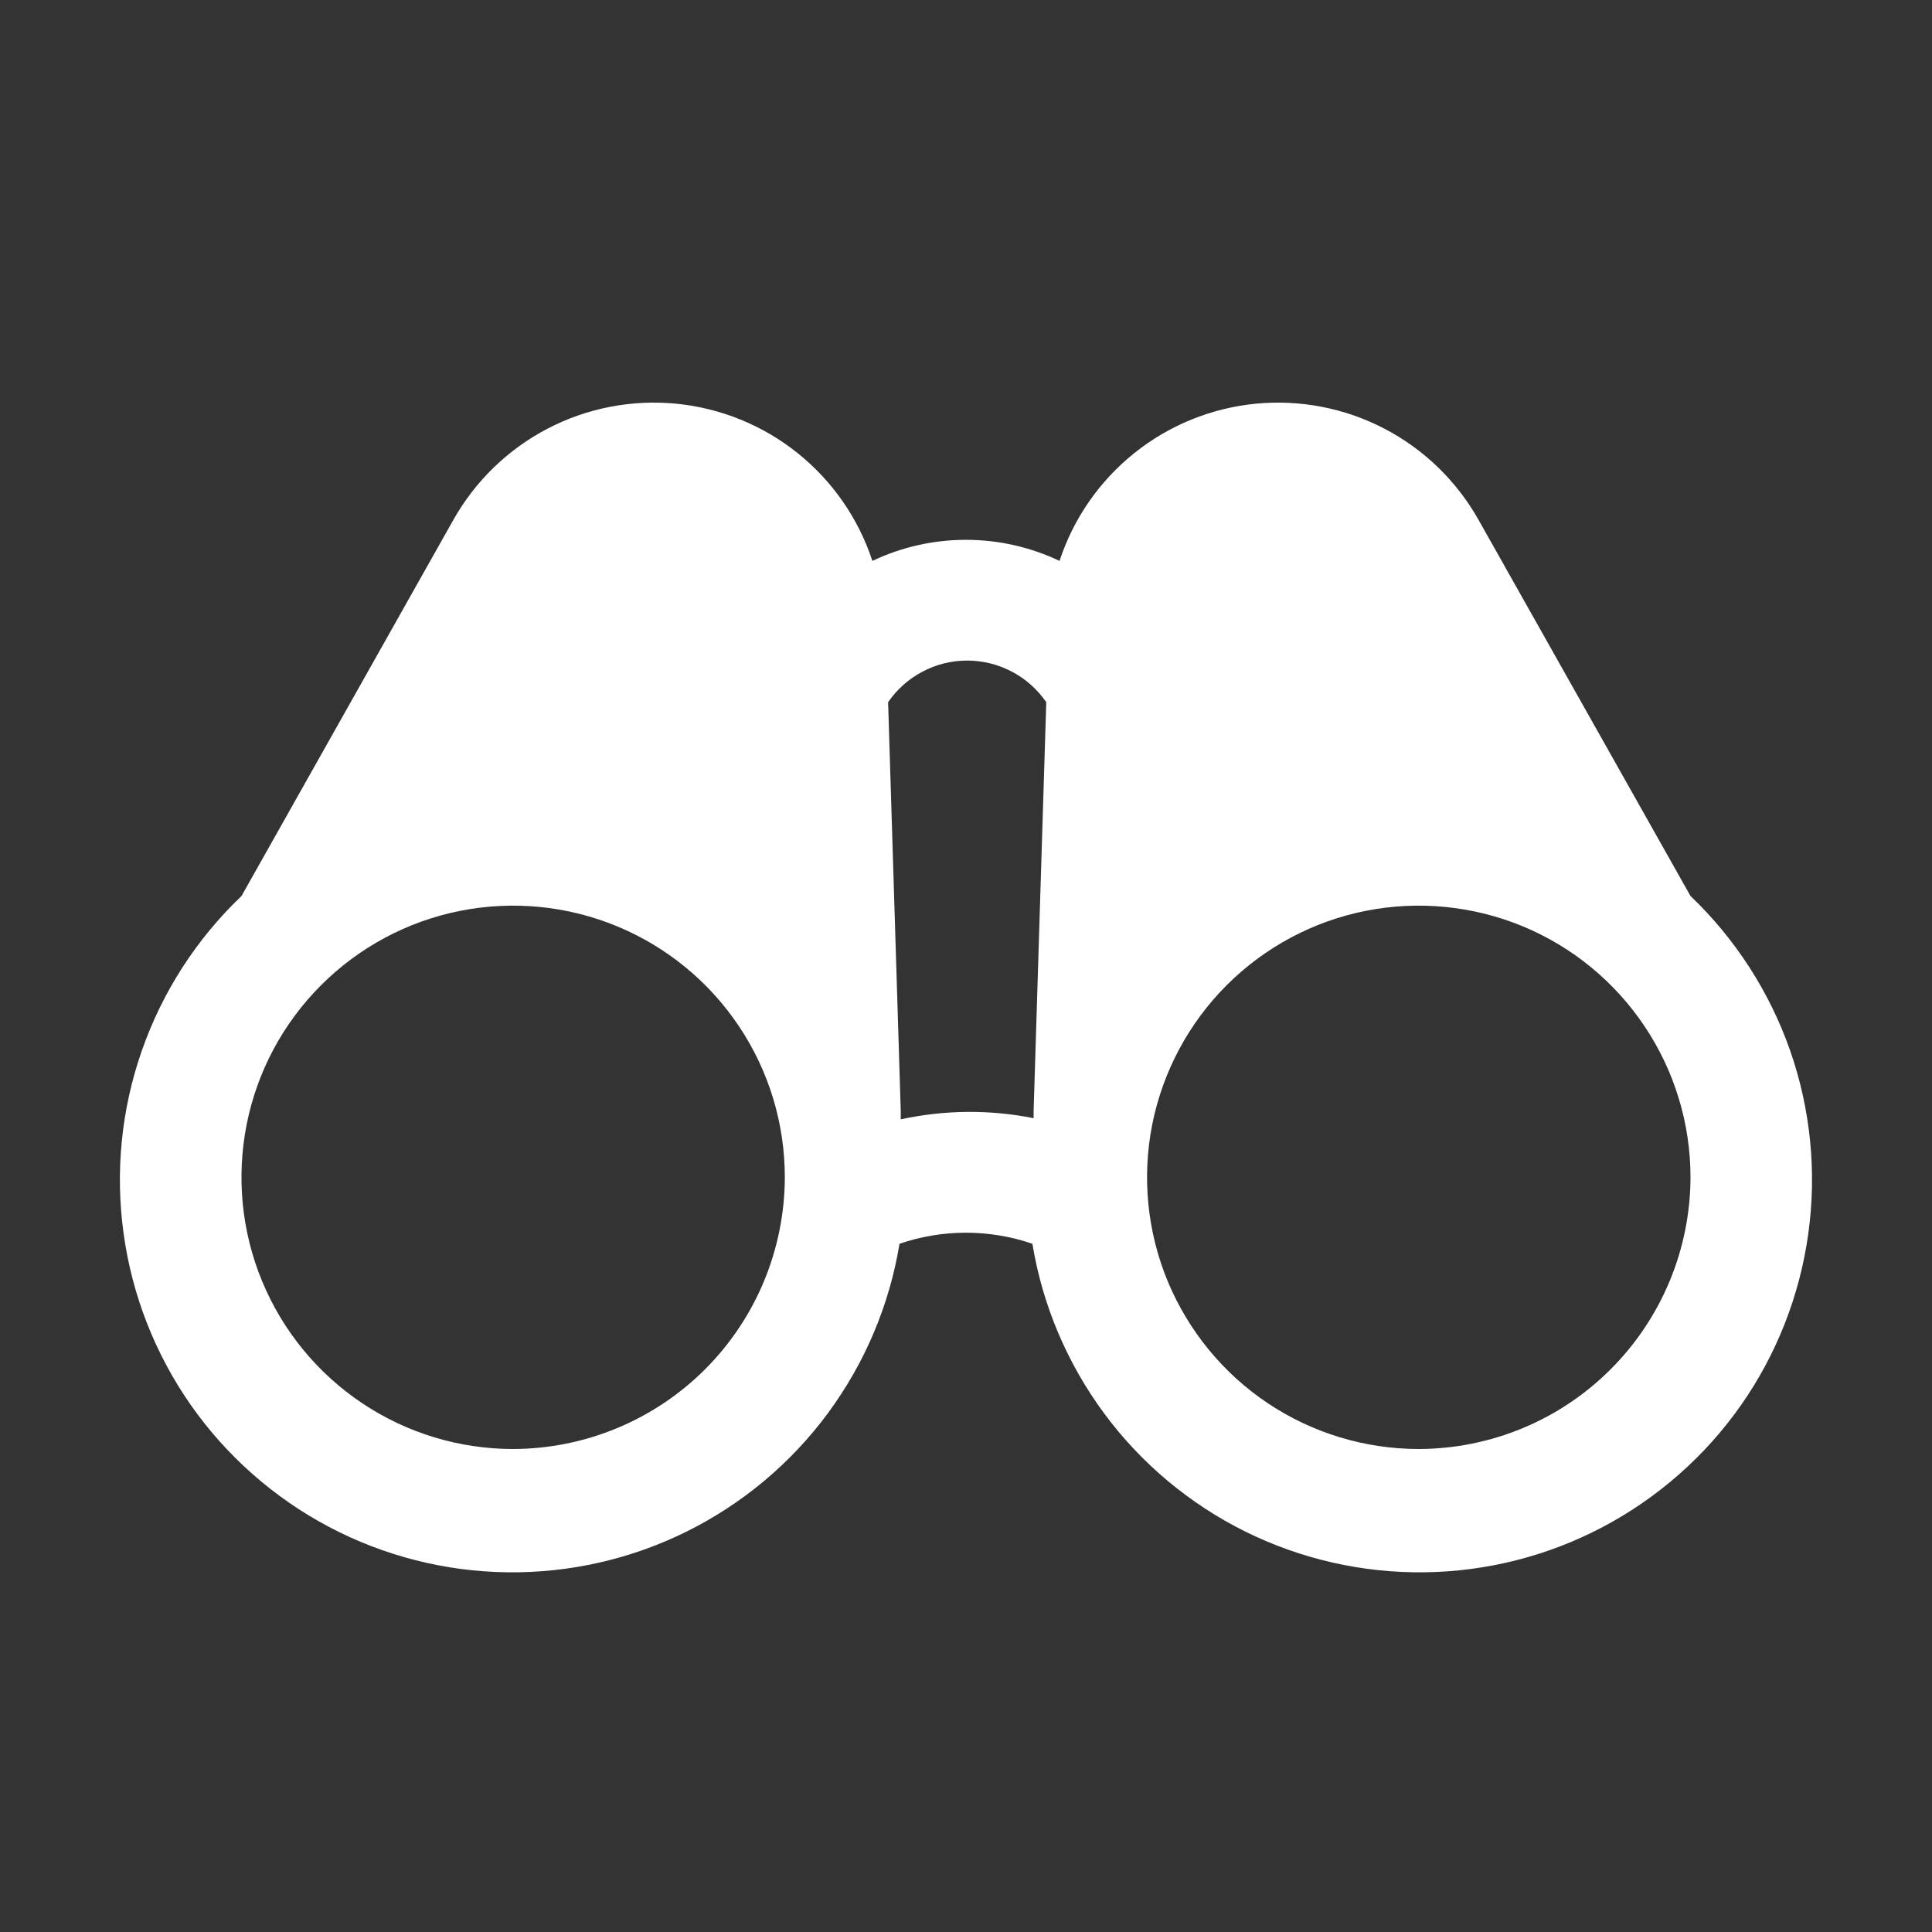 <svg width="22" height="22" viewBox="0 0 22 22" fill="none" xmlns="http://www.w3.org/2000/svg">
<rect x="0" y="0" width="22" height="22" fill="#333333" stroke="none"/>
<path d="M19.25 10.203L16.836 5.919C16.587 5.477 16.215 5.116 15.764 4.881C15.313 4.646 14.804 4.548 14.298 4.597C13.793 4.647 13.312 4.842 12.916 5.16C12.519 5.478 12.224 5.904 12.065 6.387C11.732 6.229 11.368 6.147 10.999 6.147C10.631 6.147 10.267 6.229 9.934 6.387C9.775 5.904 9.48 5.478 9.083 5.16C8.687 4.842 8.206 4.647 7.701 4.597C7.195 4.548 6.686 4.646 6.235 4.881C5.785 5.116 5.412 5.477 5.163 5.919L2.75 10.203C2.237 10.692 1.848 11.296 1.615 11.964C1.381 12.633 1.31 13.348 1.408 14.05C1.505 14.752 1.768 15.421 2.174 16.001C2.581 16.581 3.12 17.056 3.746 17.387C4.373 17.718 5.069 17.895 5.777 17.904C6.486 17.913 7.186 17.754 7.821 17.439C8.455 17.124 9.006 16.663 9.427 16.093C9.848 15.523 10.128 14.862 10.243 14.163C10.733 13.995 11.266 13.995 11.756 14.163C11.871 14.862 12.151 15.523 12.572 16.093C12.993 16.663 13.544 17.124 14.178 17.439C14.813 17.754 15.514 17.913 16.222 17.904C16.93 17.895 17.627 17.718 18.253 17.387C18.879 17.056 19.418 16.581 19.825 16.001C20.231 15.421 20.494 14.752 20.591 14.05C20.689 13.348 20.618 12.633 20.385 11.964C20.151 11.296 19.762 10.692 19.25 10.203ZM5.843 16.5C5.231 16.5 4.633 16.319 4.125 15.979C3.616 15.639 3.219 15.155 2.985 14.59C2.751 14.025 2.69 13.403 2.809 12.803C2.928 12.203 3.223 11.651 3.656 11.219C4.088 10.786 4.64 10.491 5.24 10.372C5.84 10.253 6.462 10.314 7.027 10.548C7.593 10.782 8.076 11.179 8.416 11.688C8.756 12.196 8.937 12.794 8.937 13.406C8.935 14.226 8.609 15.012 8.029 15.592C7.449 16.172 6.663 16.498 5.843 16.5ZM10.257 12.746C10.257 12.746 10.257 12.684 10.257 12.65L10.113 7.996C10.213 7.85 10.348 7.73 10.505 7.648C10.661 7.565 10.836 7.522 11.013 7.522C11.191 7.522 11.365 7.565 11.522 7.648C11.679 7.73 11.813 7.85 11.914 7.996L11.77 12.65C11.77 12.65 11.77 12.705 11.77 12.733C11.27 12.633 10.755 12.638 10.257 12.746ZM16.156 16.5C15.544 16.5 14.946 16.319 14.437 15.979C13.928 15.639 13.532 15.155 13.297 14.59C13.063 14.025 13.002 13.403 13.121 12.803C13.241 12.203 13.536 11.651 13.968 11.219C14.401 10.786 14.952 10.491 15.552 10.372C16.152 10.253 16.774 10.314 17.34 10.548C17.905 10.782 18.388 11.179 18.728 11.688C19.068 12.196 19.25 12.794 19.25 13.406C19.248 14.226 18.921 15.012 18.341 15.592C17.762 16.172 16.976 16.498 16.156 16.5Z" fill="white"/>
</svg>
